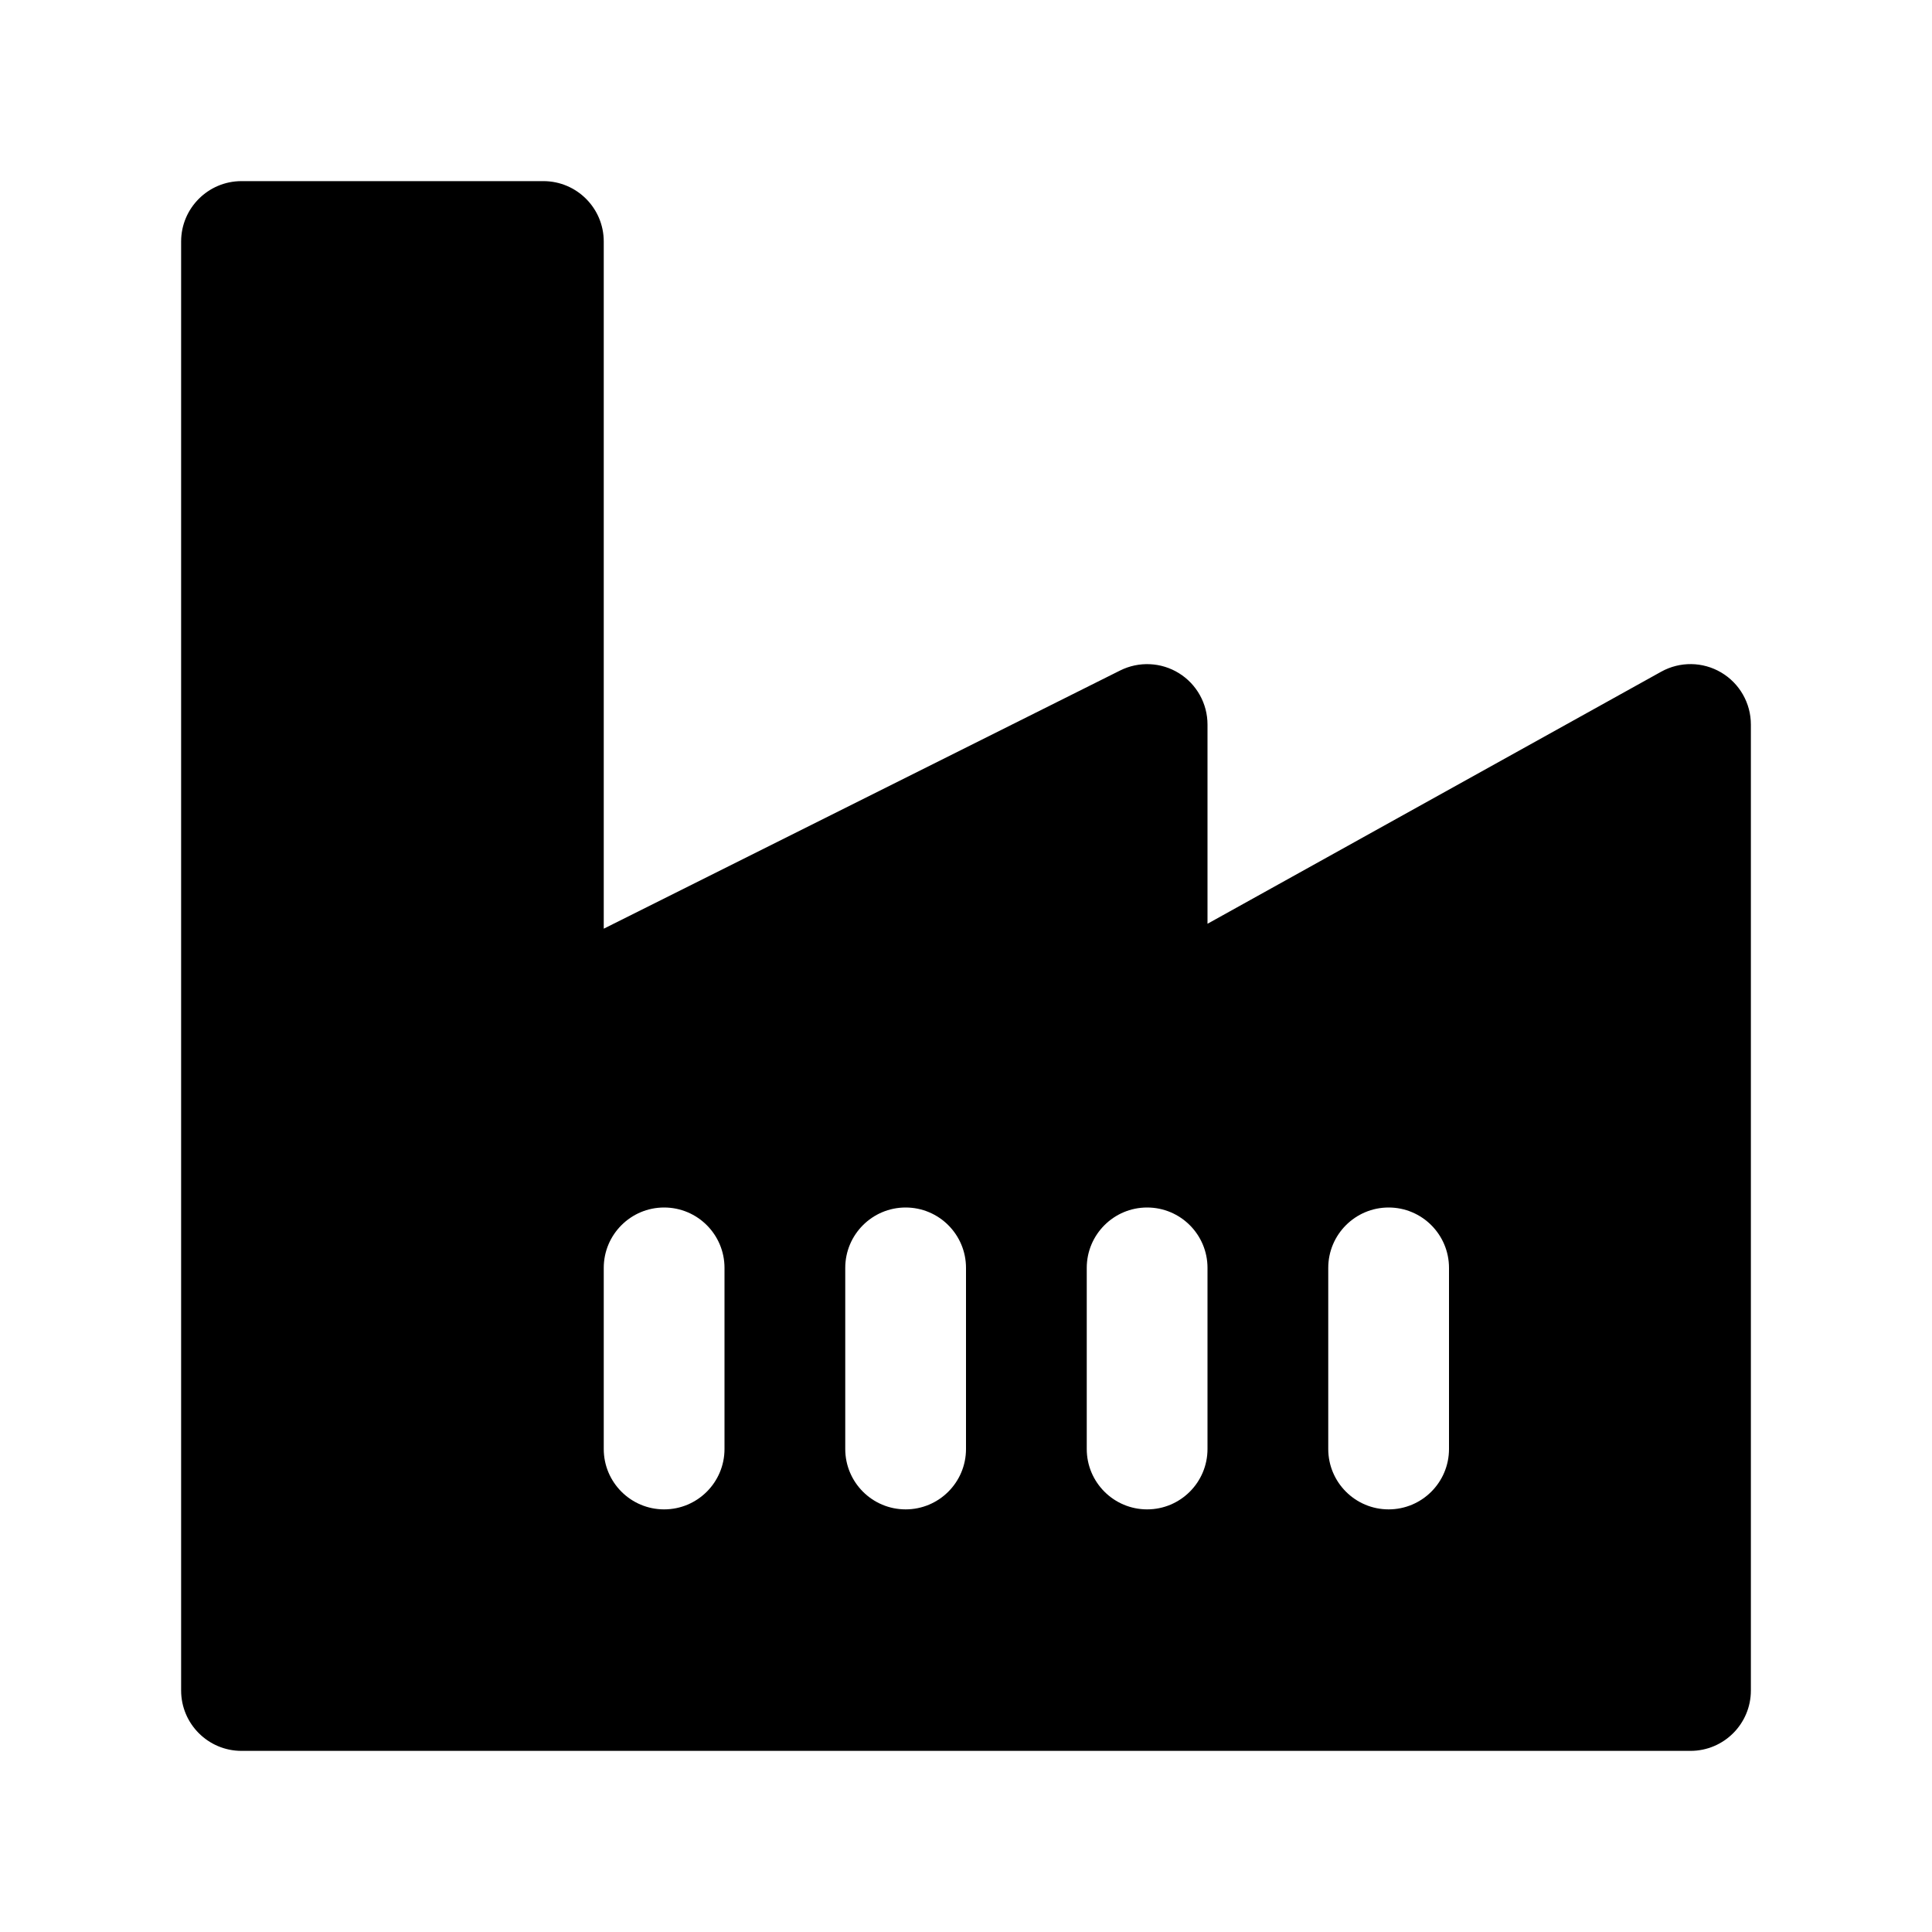 <svg xmlns:x="http://ns.adobe.com/Extensibility/1.0/" xmlns:i="http://ns.adobe.com/AdobeIllustrator/10.0/" xmlns:graph="http://ns.adobe.com/Graphs/1.0/" xmlns="http://www.w3.org/2000/svg" xmlns:xlink="http://www.w3.org/1999/xlink" version="1.1" x="0px" y="0px" viewBox="0 0 64 64" enable-background="new 0 0 64 64" xml:space="preserve" aria-hidden="true" width="64px" height="64px"><defs><linearGradient class="cerosgradient" data-cerosgradient="true" id="CerosGradient_id85ae5b3bc" gradientUnits="userSpaceOnUse" x1="50%" y1="100%" x2="50%" y2="0%"><stop offset="0%" stop-color="#d1d1d1"/><stop offset="100%" stop-color="#d1d1d1"/></linearGradient><linearGradient/></defs><g><path d="M57.015,22.276c-0.612-0.36-1.366-0.369-1.986-0.025L40,30.601V24c0-0.693-0.359-1.337-0.948-1.701   c-0.591-0.365-1.326-0.397-1.946-0.088L20,30.764V8c0-1.104-0.896-2-2-2H8C6.896,6,6,6.896,6,8v48c0,1.104,0.896,2,2,2h48   c1.104,0,2-0.896,2-2V24C58,23.292,57.625,22.636,57.015,22.276z M24,48c0,1.104-0.896,2-2,2s-2-0.896-2-2v-6c0-1.104,0.896-2,2-2   s2,0.896,2,2V48z M32,48c0,1.104-0.896,2-2,2s-2-0.896-2-2v-6c0-1.104,0.896-2,2-2s2,0.896,2,2V48z M40,48c0,1.104-0.896,2-2,2   s-2-0.896-2-2v-6c0-1.104,0.896-2,2-2s2,0.896,2,2V48z M48,48c0,1.104-0.896,2-2,2s-2-0.896-2-2v-6c0-1.104,0.896-2,2-2   s2,0.896,2,2V48z"/></g></svg>
